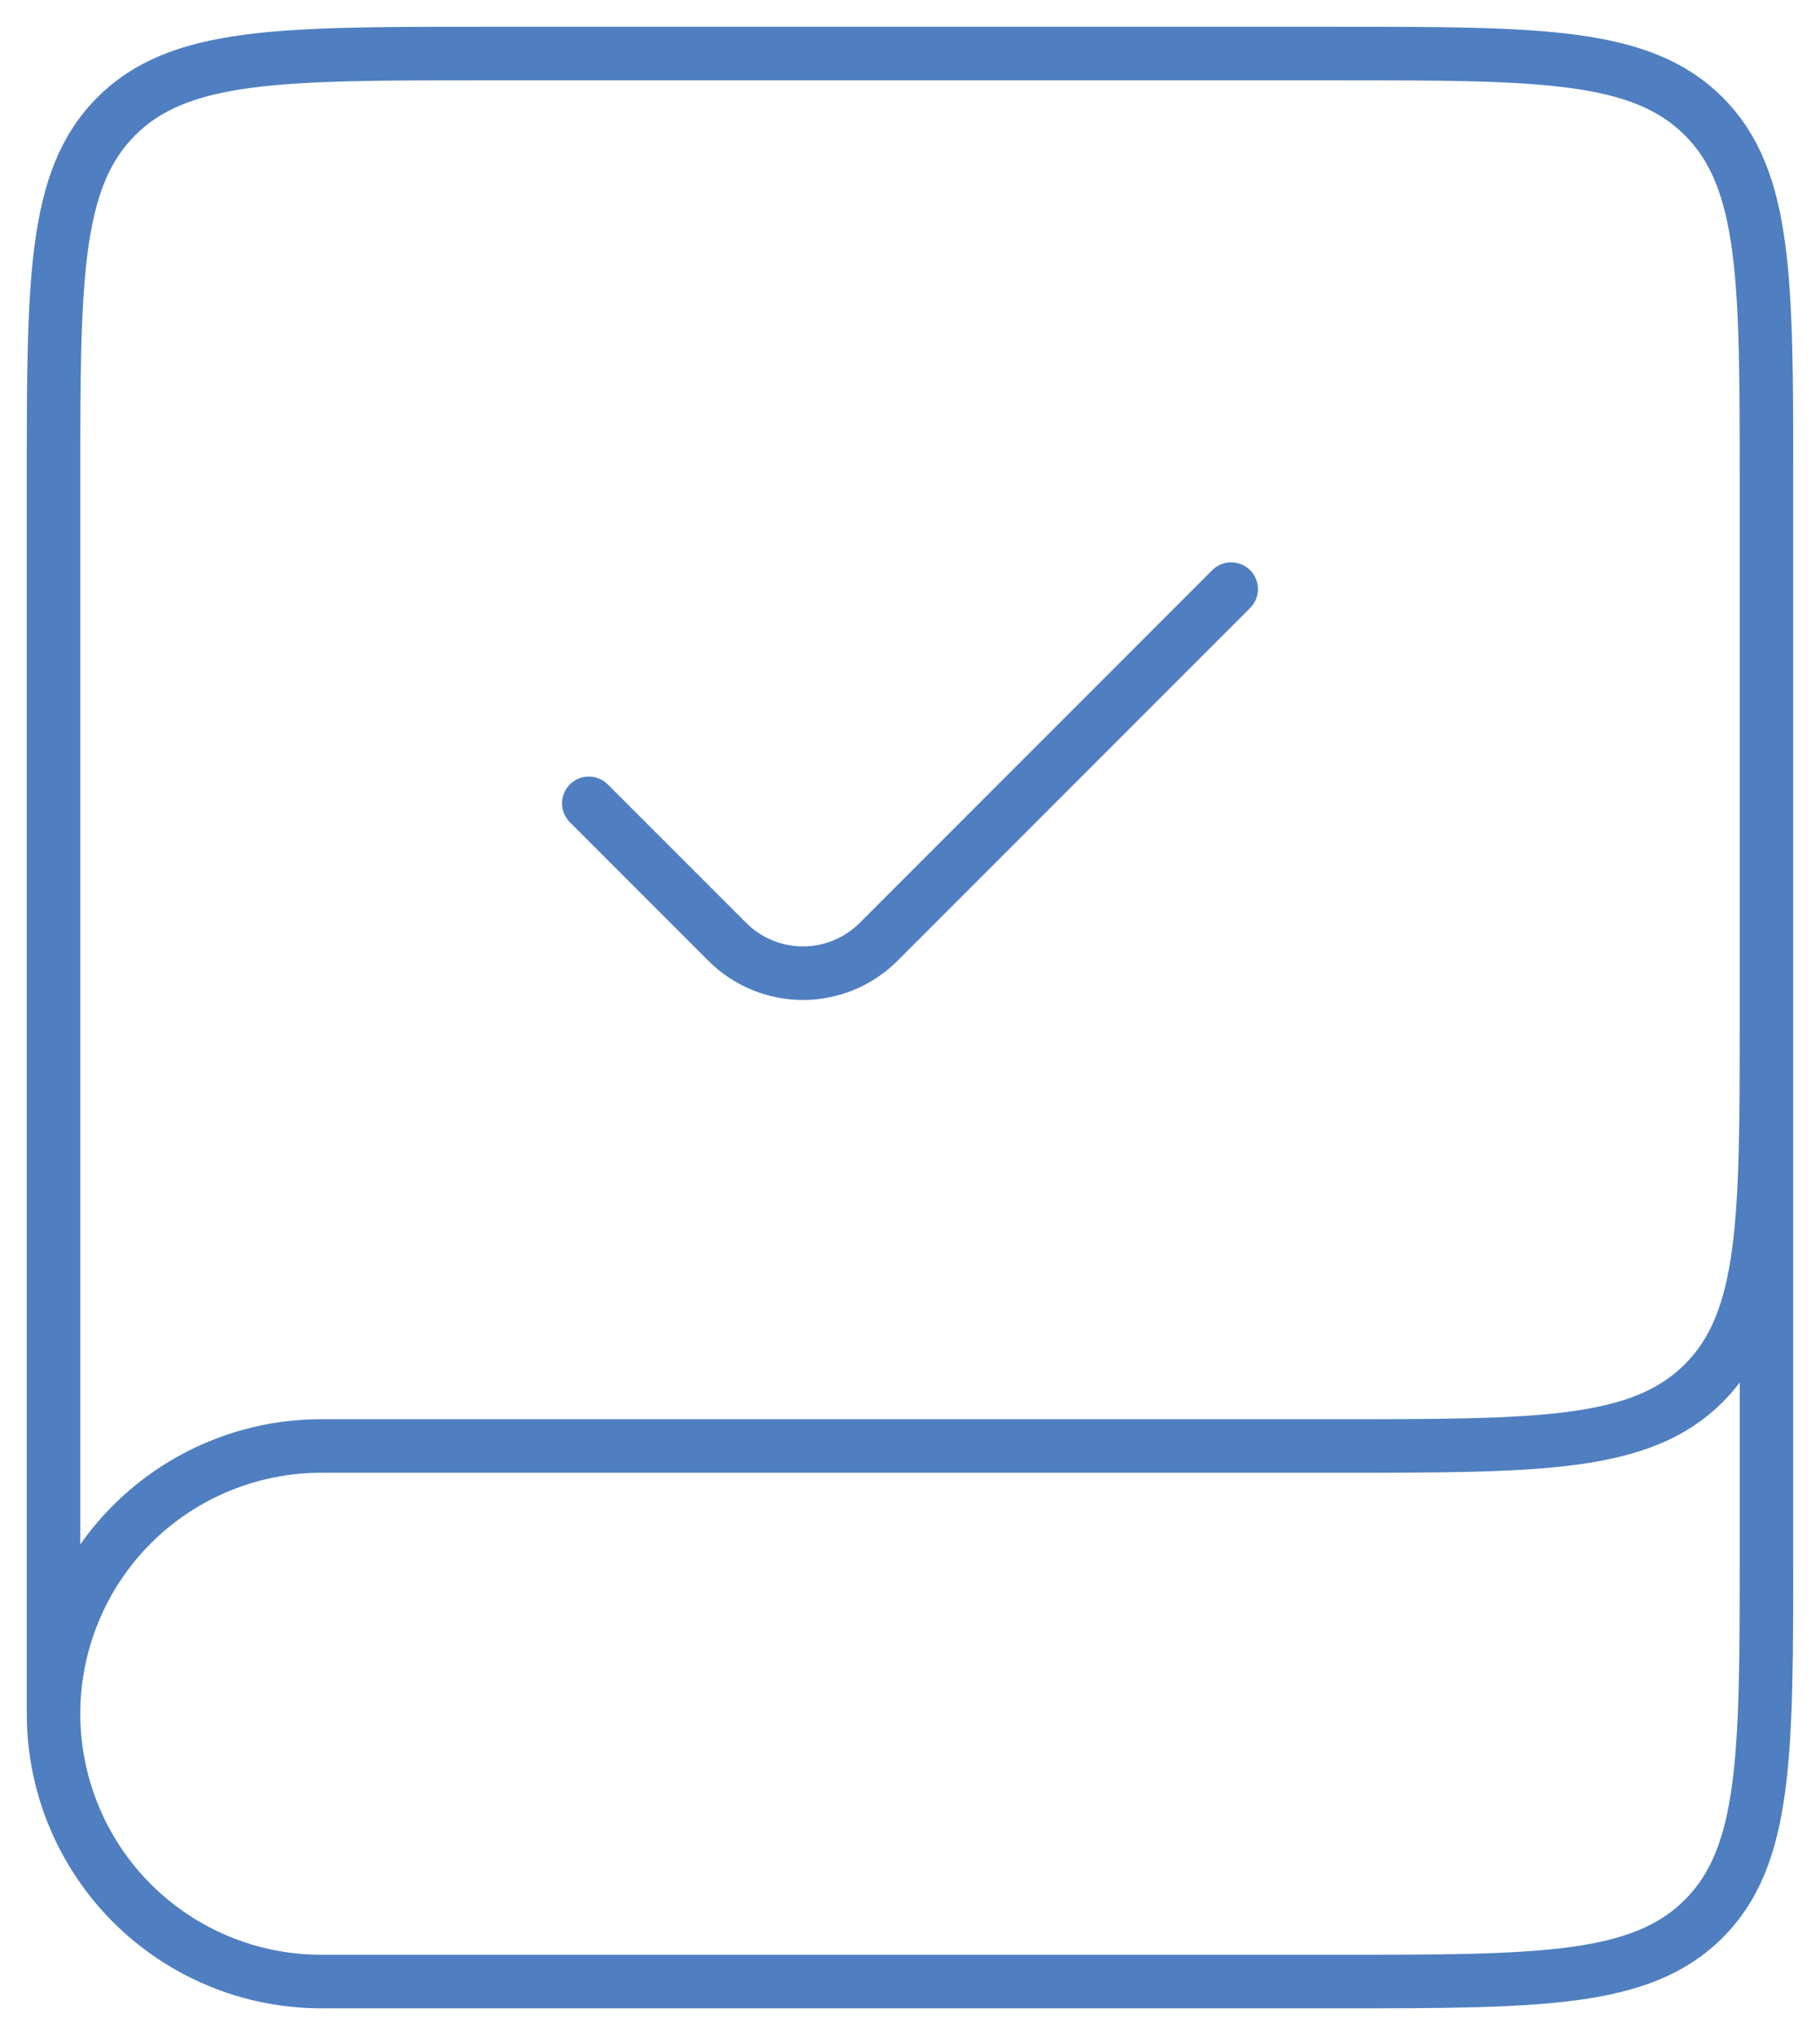 <?xml version="1.0" encoding="UTF-8"?> <svg xmlns="http://www.w3.org/2000/svg" width="34" height="38" viewBox="0 0 34 38" fill="none"> <path d="M33 19V29C33 32.772 33 34.656 31.828 35.828C30.656 37 28.772 37 25 37H6C4.674 37 3.402 36.473 2.464 35.535C1.527 34.598 1 33.326 1 32M33 19C33 22.772 33 24.656 31.828 25.828C30.656 27 28.772 27 25 27H6C4.674 27 3.402 27.527 2.464 28.465C1.527 29.402 1 30.674 1 32M33 19V9C33 5.228 33 3.344 31.828 2.172C30.656 1 28.772 1 25 1H9C5.228 1 3.344 1 2.172 2.172C1 3.344 1 5.228 1 9V32" stroke="#4F7FC1"></path> <path d="M11 15L13.586 17.586C13.961 17.961 14.47 18.172 15 18.172C15.53 18.172 16.039 17.961 16.414 17.586L23 11" stroke="#4F7FC1" stroke-linecap="round"></path> </svg> 